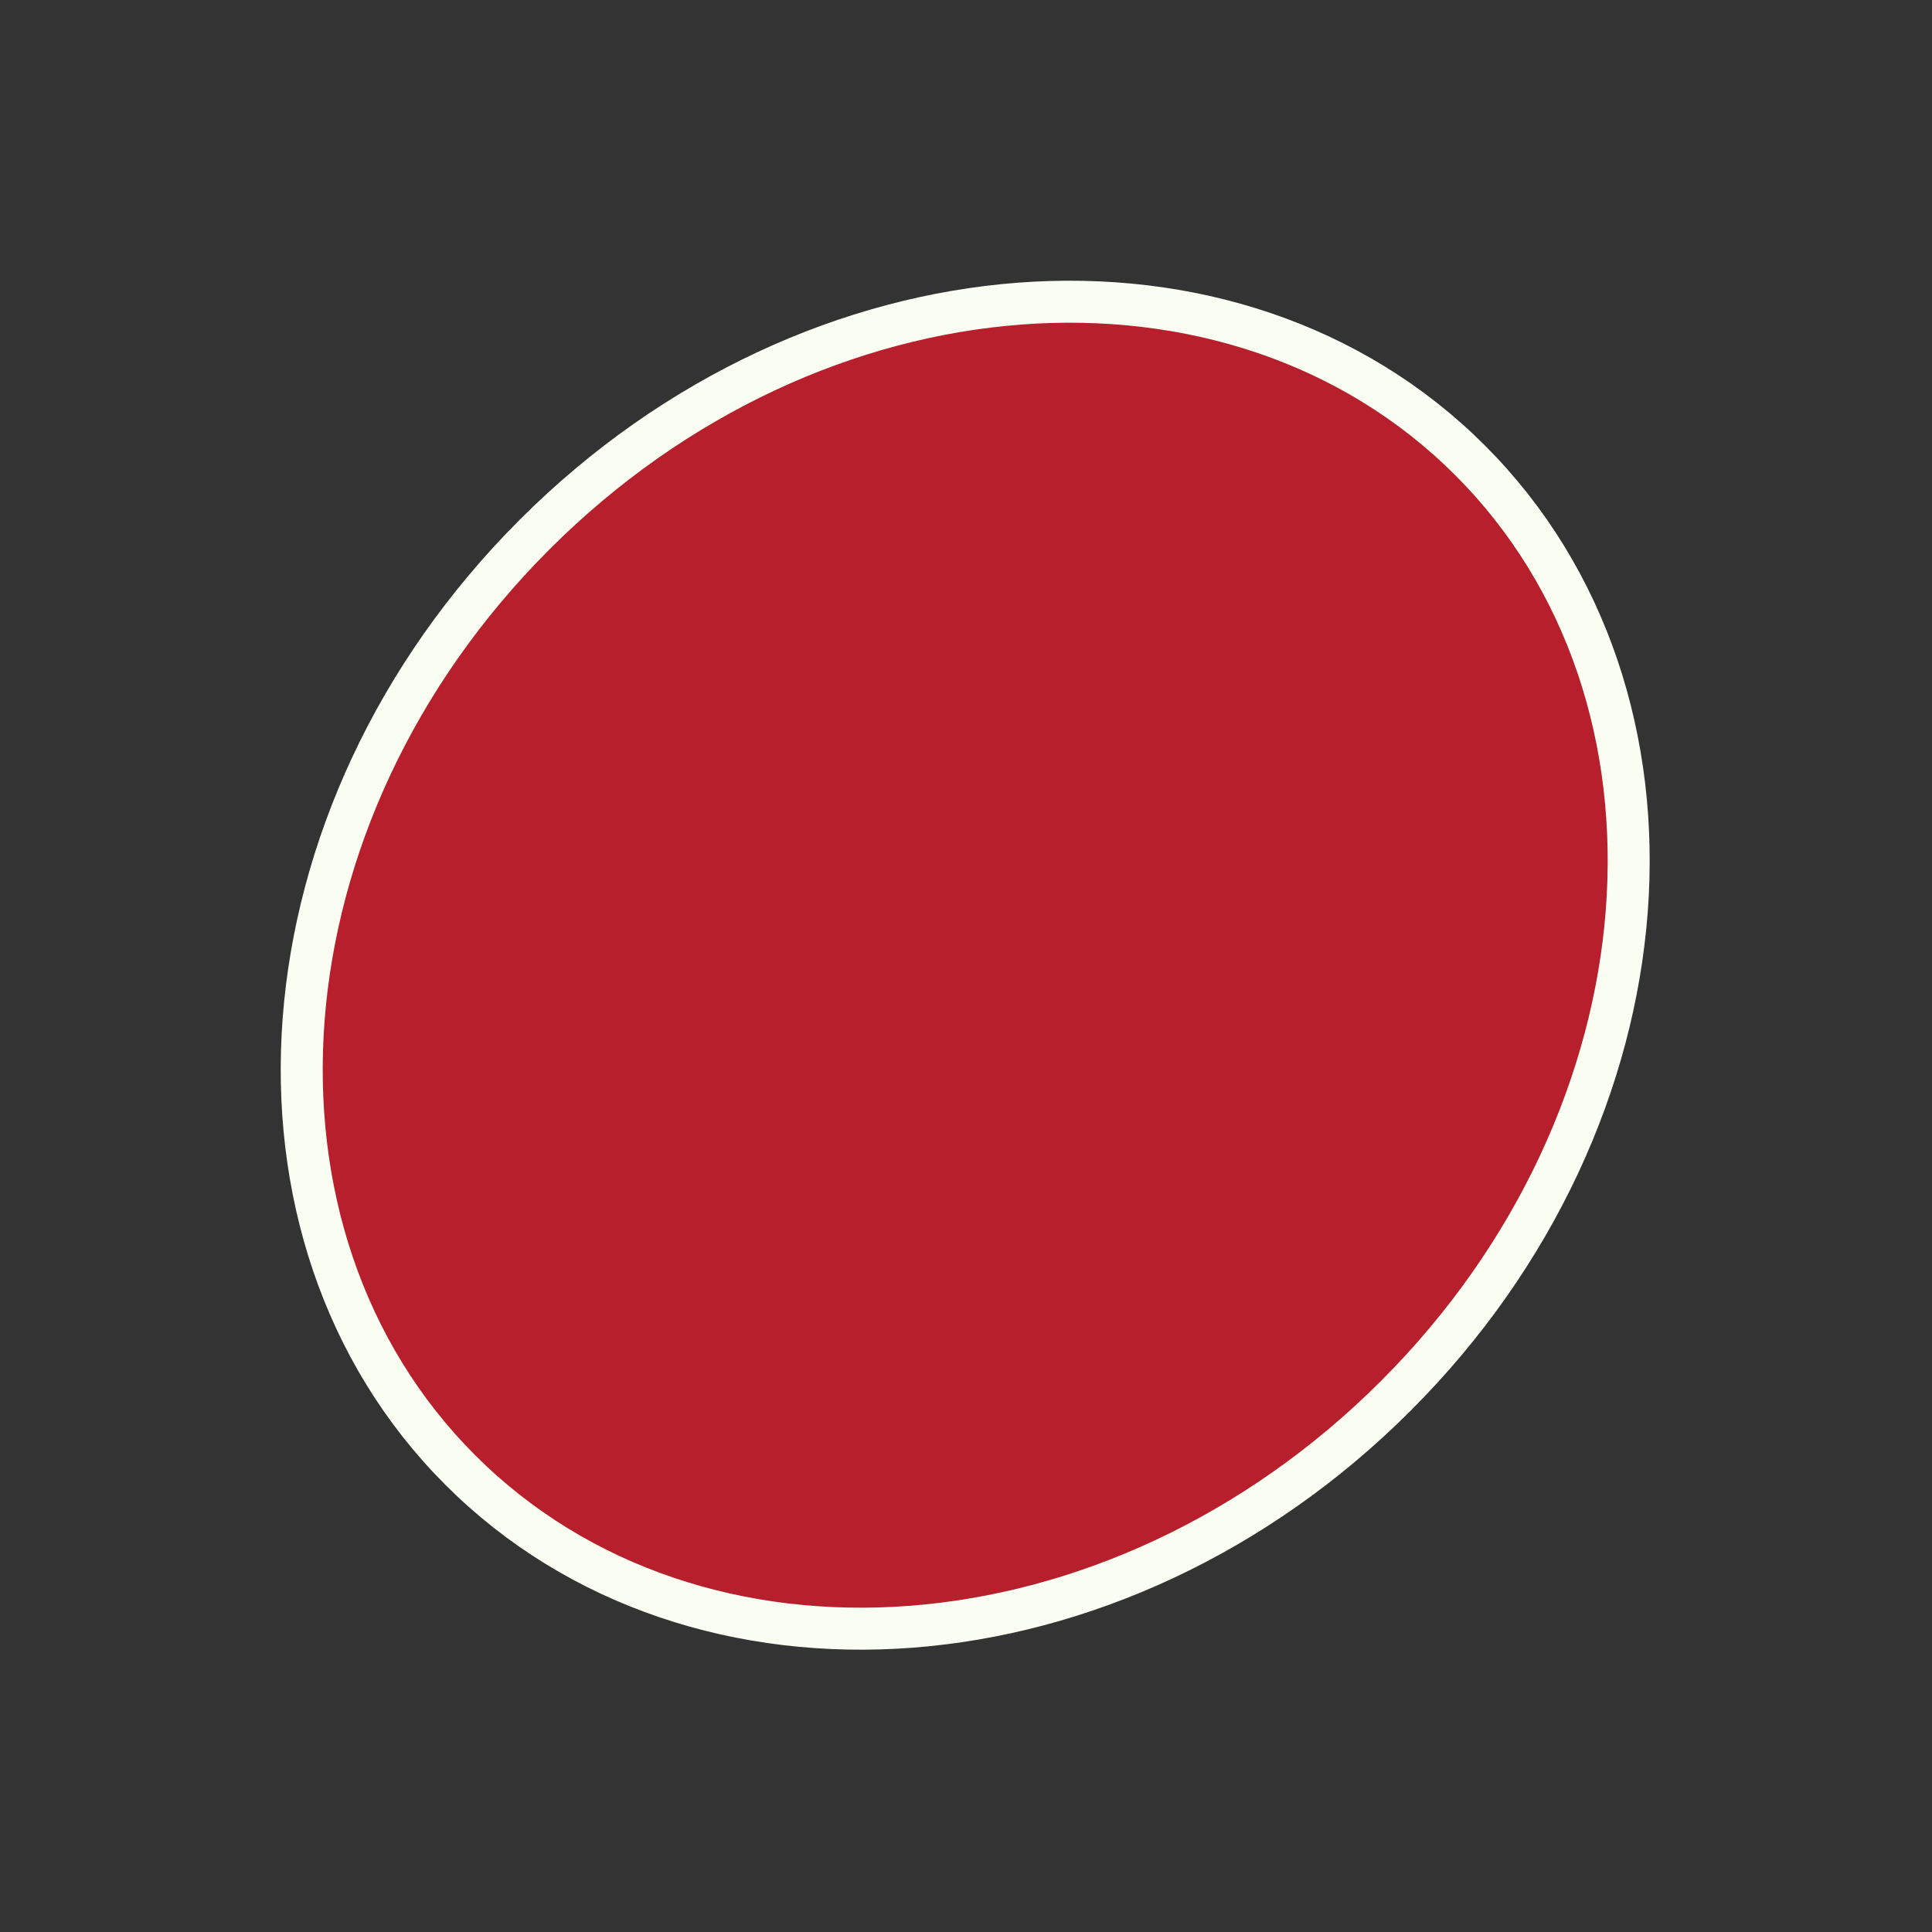 <?xml version="1.0" encoding="UTF-8"?> <svg xmlns="http://www.w3.org/2000/svg" width="184" height="184" viewBox="0 0 184 184" fill="none"><rect x="0" y="0" width="184" height="184" fill="#333333" stroke="none"/><path d="M140.007 43.841C162.461 66.294 159.704 106.168 132.936 132.936C106.168 159.704 66.294 162.461 43.841 140.007C21.387 117.553 24.144 77.68 50.912 50.912C77.68 24.144 117.553 21.387 140.007 43.841Z" fill="#B61F2B" stroke="#FAFDF1" stroke-width="4"></path></svg> 